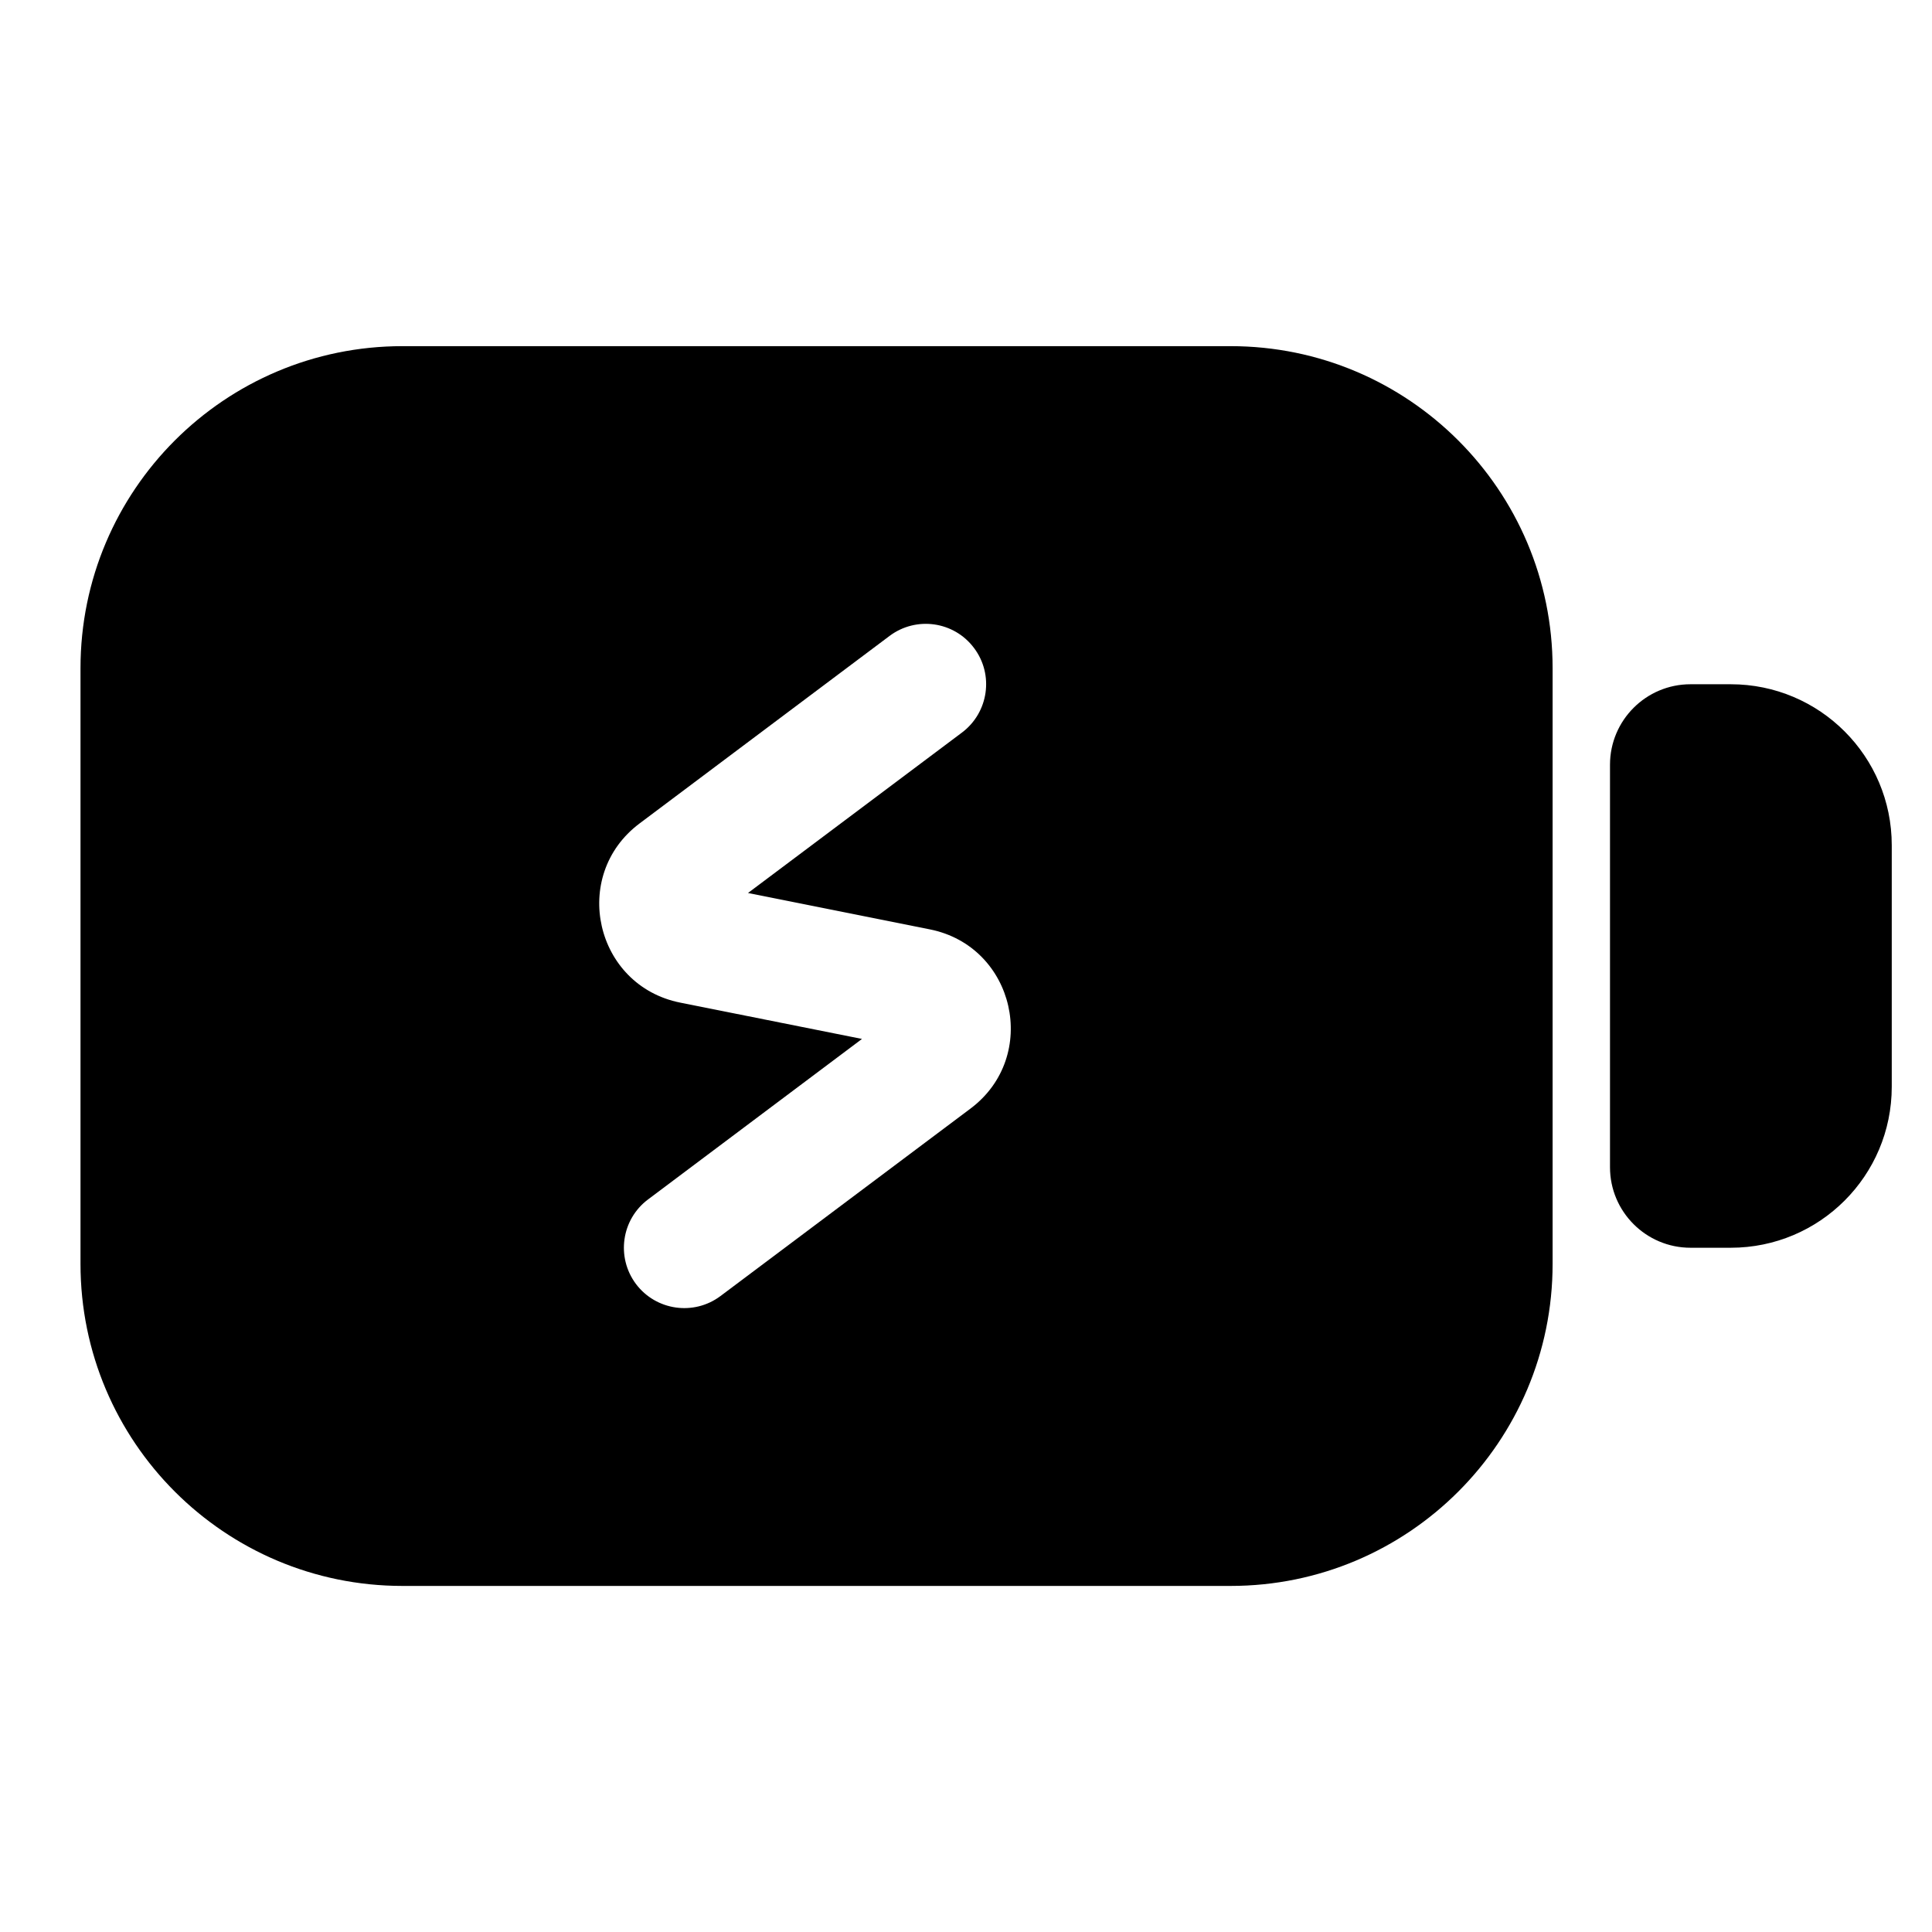 <?xml version="1.0" encoding="utf-8"?><!-- Скачано с сайта svg4.ru / Downloaded from svg4.ru -->
<svg width="800px" height="800px" viewBox="0 0 24 24" fill="none" xmlns="http://www.w3.org/2000/svg">
<g id="style=fill">
<g id="battery-empty">
<path id="Subtract" fill-rule="evenodd" clip-rule="evenodd" d="M1 8.3C1 6.091 2.791 4.3 5 4.3H15.287C17.496 4.3 19.287 6.091 19.287 8.3V15.701C19.287 17.91 17.496 19.701 15.287 19.701H5C2.791 19.701 1 17.91 1 15.701V8.3ZM11.95 9.1C12.281 8.851 12.349 8.381 12.1 8.05C11.852 7.718 11.382 7.651 11.05 7.9L7.945 10.229C7.08 10.877 7.39 12.243 8.45 12.455L10.708 12.906L8.05 14.9C7.719 15.148 7.652 15.618 7.9 15.95C8.149 16.281 8.619 16.348 8.95 16.1L12.056 13.771C12.92 13.123 12.61 11.757 11.551 11.545L9.292 11.093L11.95 9.1Z" fill="#000000"/>
</g>
<path id="rectangle" d="M20 9.5C20 8.948 20.448 8.5 21 8.5H21.5C22.605 8.5 23.5 9.395 23.5 10.5V13.5C23.5 14.605 22.605 15.5 21.5 15.5H21C20.448 15.5 20 15.052 20 14.5V9.5Z" fill="#000000"/>
</g>
</svg>